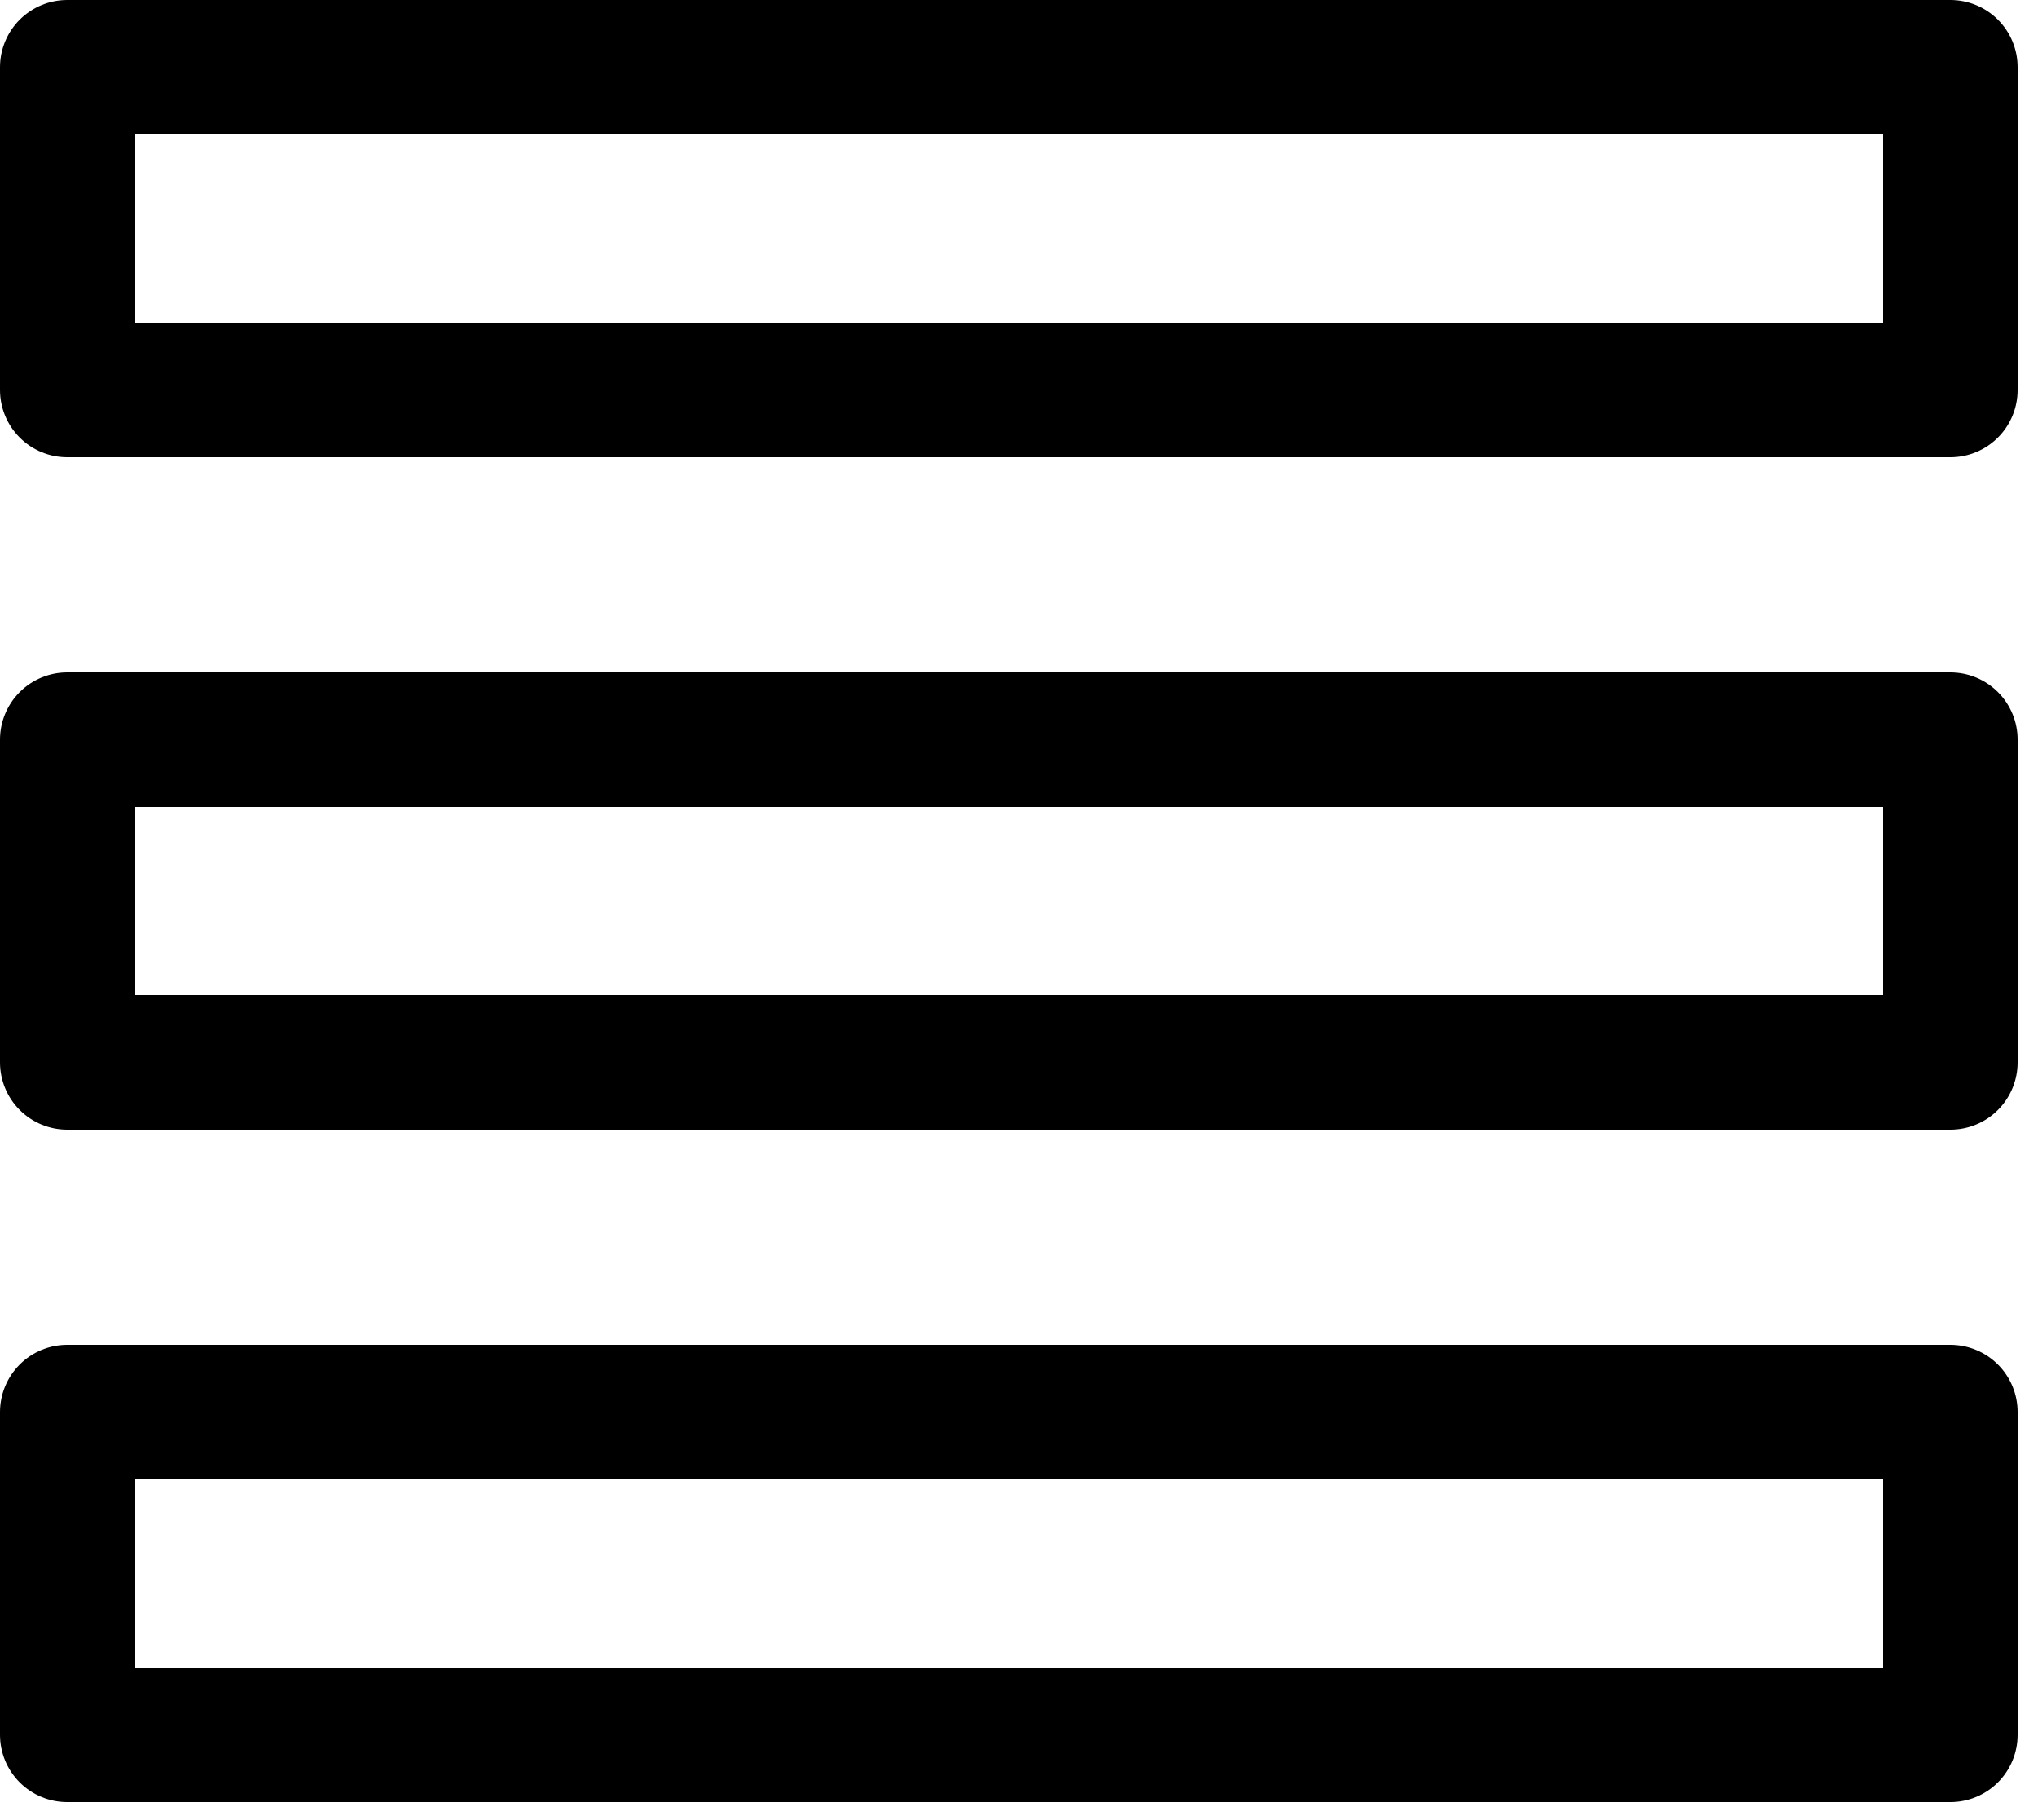 <svg viewBox="0 0 15 13.4" xmlns="http://www.w3.org/2000/svg">
  <g fill="none" stroke="#000" stroke-miterlimit="10" stroke-linecap="round" stroke-linejoin="round" transform="scale(0.99)">
    <path d="M0.5 2.9H14.5V0.5H4.5H0.5V2.9Z" />
    <path d="M0.5 12.9H14.5V10.5H4.5H0.5V12.9Z" />
    <path d="M0.5 7.9H14.5V5.5H4.5H0.5V7.9Z" />
  </g>
</svg>
